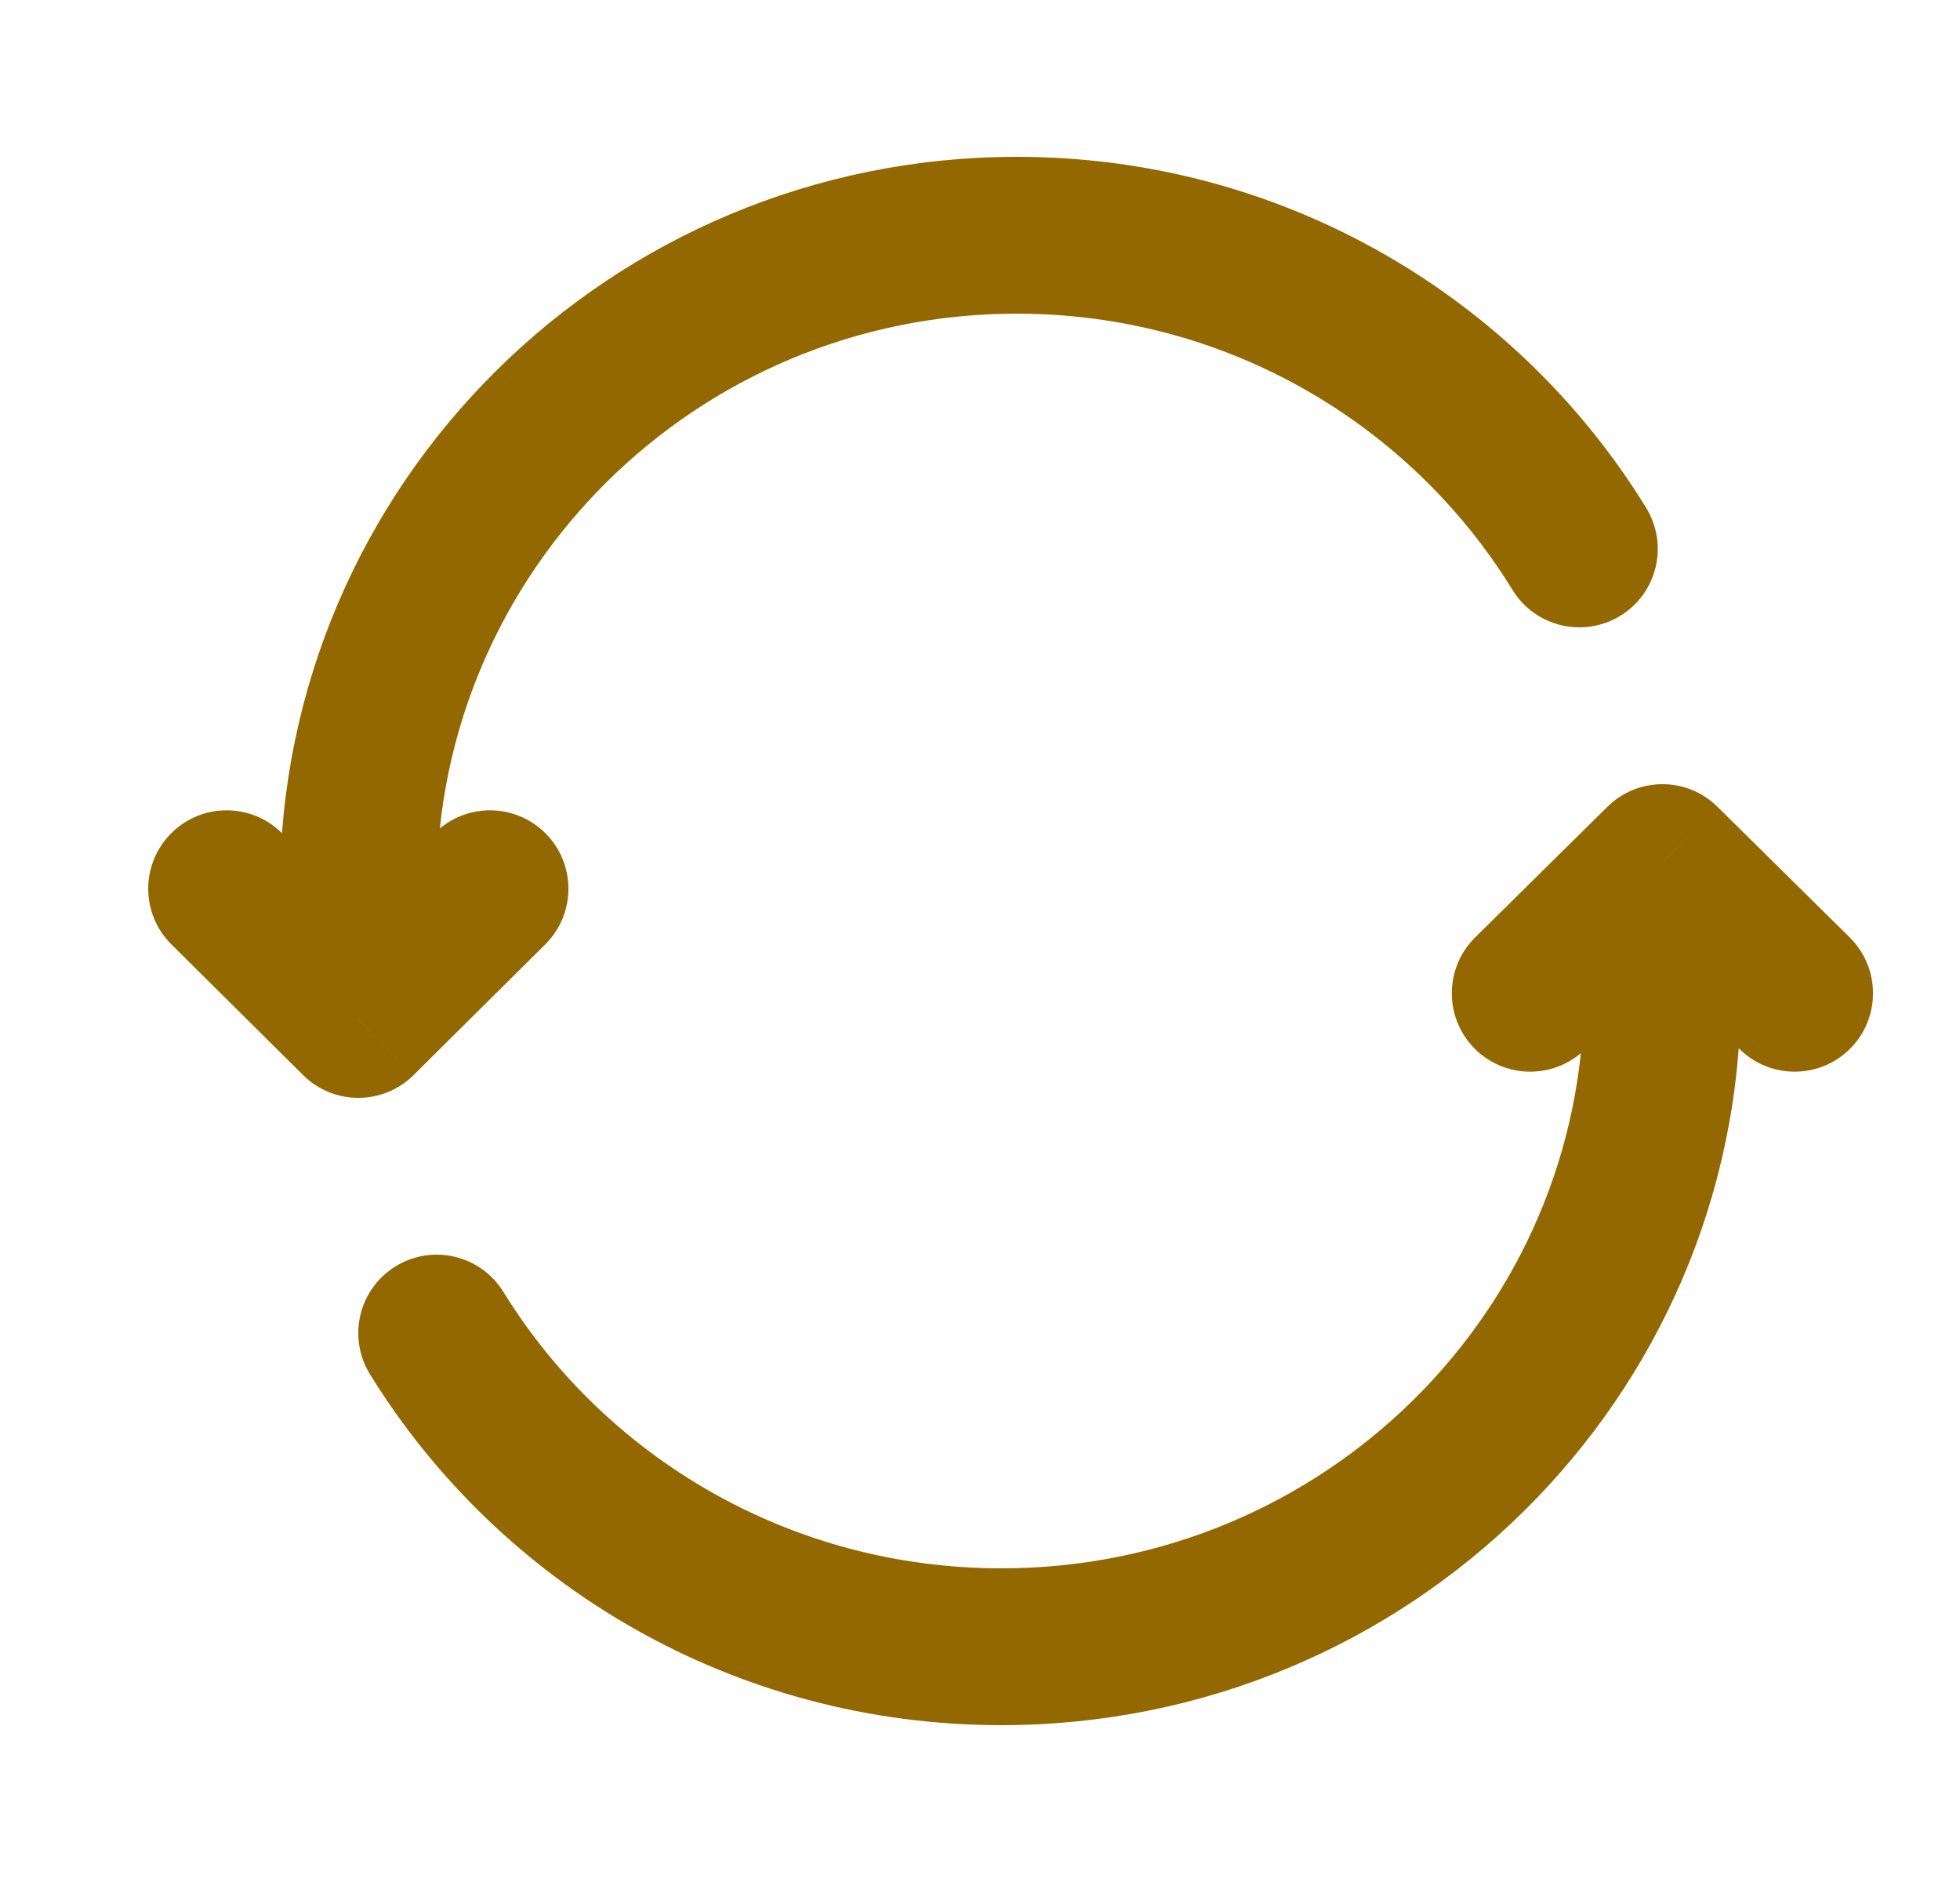 <svg width="25" height="24" viewBox="0 0 25 24" fill="none" xmlns="http://www.w3.org/2000/svg">
<g id="Linear / Arrows / Refresh">
<path id="Vector" d="M4.57 11.333H3.57H4.57ZM4.57 13L3.866 13.71C4.256 14.097 4.885 14.097 5.275 13.71L4.57 13ZM6.955 12.043C7.347 11.654 7.349 11.021 6.96 10.629C6.571 10.237 5.938 10.235 5.546 10.623L6.955 12.043ZM3.595 10.623C3.203 10.235 2.57 10.237 2.181 10.629C1.792 11.021 1.794 11.654 2.186 12.043L3.595 10.623ZM19.293 7.524C19.582 7.994 20.198 8.141 20.669 7.852C21.139 7.563 21.286 6.947 20.997 6.476L19.293 7.524ZM12.97 2C7.786 2 3.57 6.171 3.57 11.333H5.57C5.57 7.291 8.876 4 12.97 4V2ZM3.57 11.333L3.57 13H5.57L5.57 11.333H3.57ZM5.275 13.71L6.955 12.043L5.546 10.623L3.866 12.29L5.275 13.71ZM5.275 12.29L3.595 10.623L2.186 12.043L3.866 13.71L5.275 12.29ZM20.997 6.476C19.347 3.792 16.368 2 12.97 2V4C15.649 4 17.994 5.411 19.293 7.524L20.997 6.476Z" fill="#946800"/>
<path id="Vector_2" d="M21.204 11L21.907 10.289C21.518 9.904 20.891 9.904 20.502 10.289L21.204 11ZM18.815 11.955C18.422 12.344 18.419 12.977 18.807 13.37C19.195 13.762 19.828 13.766 20.221 13.378L18.815 11.955ZM22.188 13.378C22.581 13.766 23.214 13.762 23.602 13.37C23.99 12.977 23.986 12.344 23.594 11.955L22.188 13.378ZM6.421 16.475C6.131 16.005 5.515 15.859 5.045 16.149C4.575 16.439 4.429 17.055 4.719 17.525L6.421 16.475ZM12.773 22C17.971 22 22.204 17.832 22.204 12.667H20.204C20.204 16.706 16.889 20 12.773 20V22ZM22.204 12.667V11H20.204V12.667H22.204ZM20.502 10.289L18.815 11.955L20.221 13.378L21.907 11.711L20.502 10.289ZM20.502 11.711L22.188 13.378L23.594 11.955L21.907 10.289L20.502 11.711ZM4.719 17.525C6.376 20.21 9.365 22 12.773 22V20C10.08 20 7.725 18.587 6.421 16.475L4.719 17.525Z" fill="#946800"/>
</g>
</svg>
